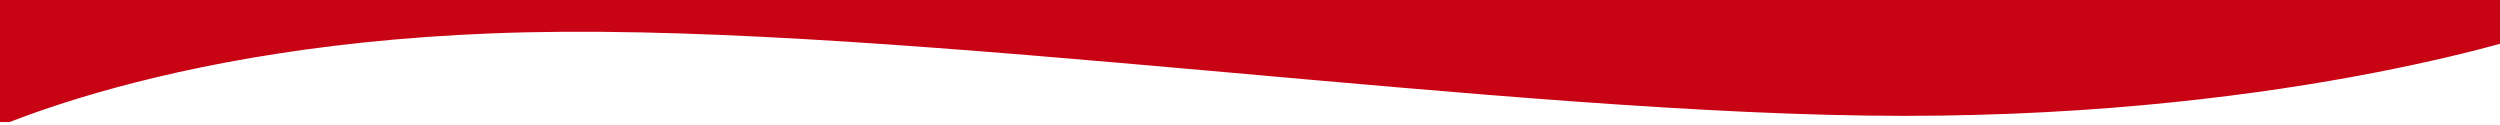 <?xml version="1.0" encoding="utf-8"?>
<!-- Generator: Adobe Illustrator 16.0.0, SVG Export Plug-In . SVG Version: 6.00 Build 0)  -->
<!DOCTYPE svg PUBLIC "-//W3C//DTD SVG 1.1//EN" "http://www.w3.org/Graphics/SVG/1.1/DTD/svg11.dtd">
<svg version="1.1" id="レイヤー_1" xmlns="http://www.w3.org/2000/svg" xmlns:xlink="http://www.w3.org/1999/xlink" x="0px"
	 y="0px" width="1200px" height="60px" viewBox="0 0 1200 60" enable-background="new 0 0 1200 60" xml:space="preserve">
<g>
	<defs>
		<rect id="SVGID_1_" x="0" y="-1.398" width="1200" height="60"/>
	</defs>
	<clipPath id="SVGID_2_">
		<use xlink:href="#SVGID_1_"  overflow="visible"/>
	</clipPath>
	<path clip-path="url(#SVGID_2_)" fill="#C80414" d="M1223.094,14.153c0,0-119.021,41.456-308.918,41.456
		c-189.898,0-477.419-44.131-660.631-40.119C70.334,19.502-21.94,70.32-21.94,70.32v-463.999c0,0,92.274-50.818,275.485-54.83
		c183.211-4.012,470.732,40.119,660.631,40.119c189.896,0,308.918-41.457,308.918-41.457V14.153z"/>
</g>
</svg>
